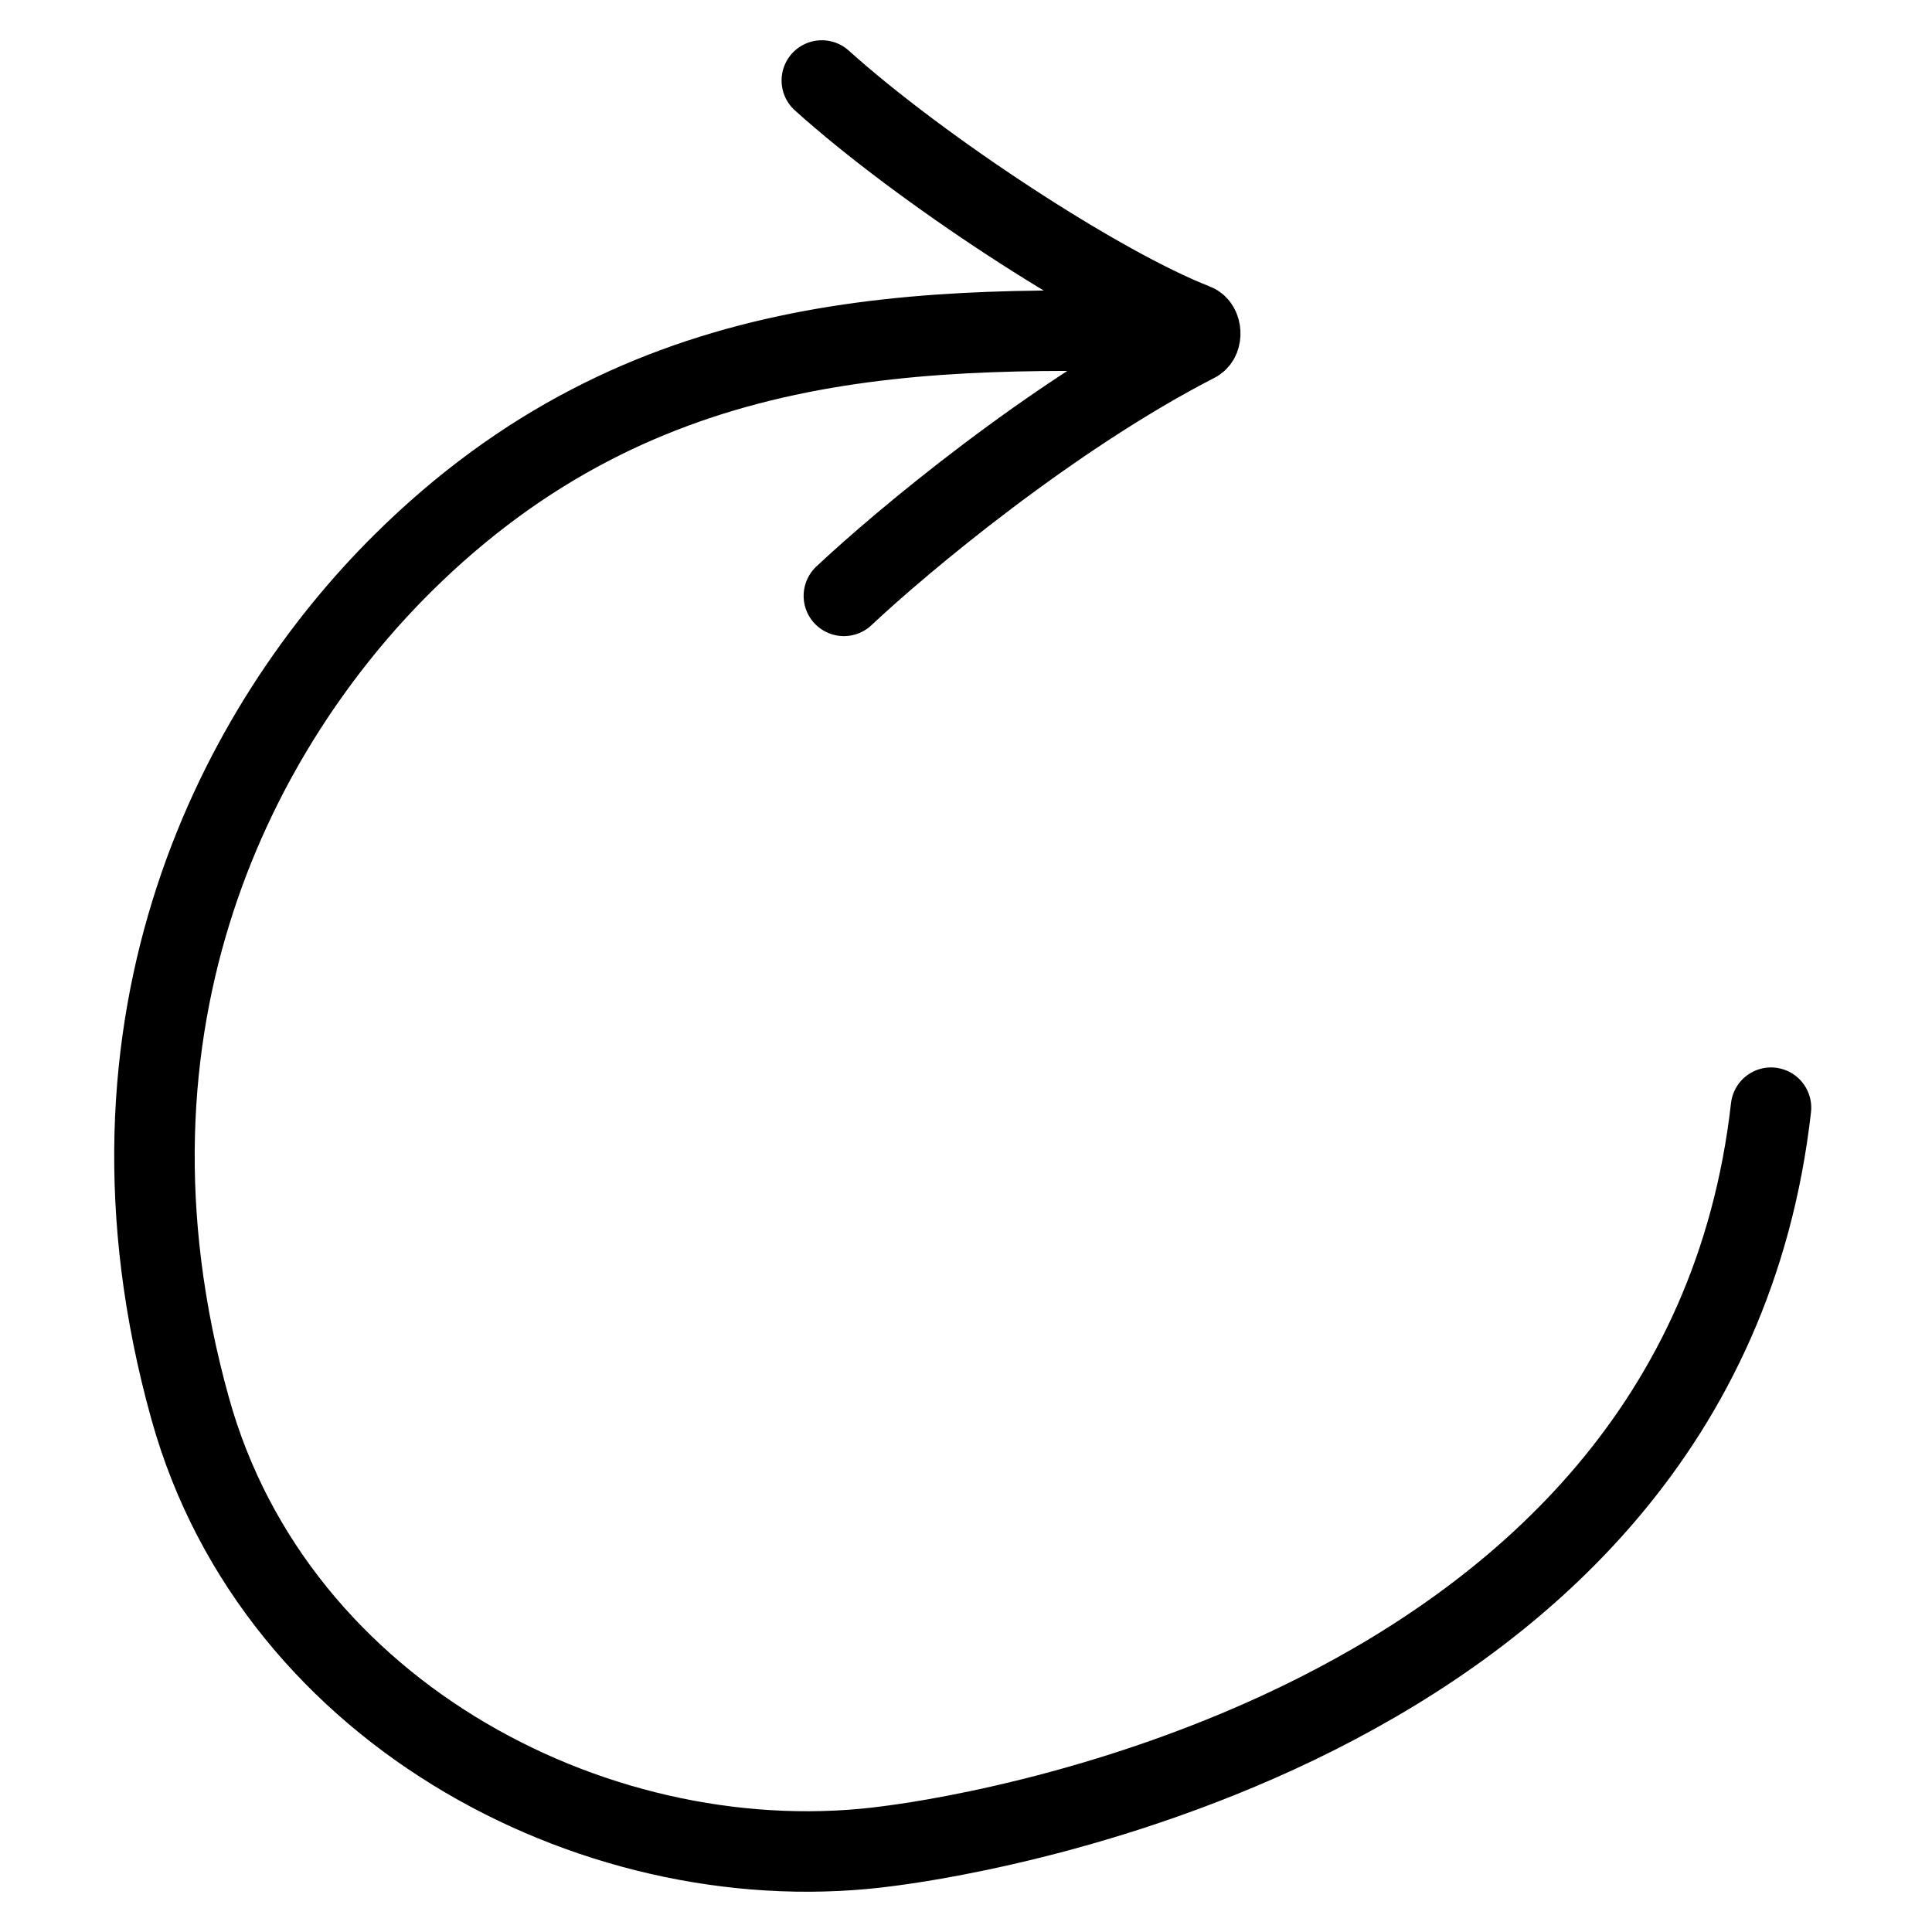 <svg width="24" height="24" viewBox="0 0 24 24" fill="none" xmlns="http://www.w3.org/2000/svg">
<path d="M10.483 7.402C11.213 6.716 13.065 5.17 14.859 4.248C14.933 4.21 14.924 4.054 14.846 4.024C13.664 3.565 11.432 2.101 10.209 1M22 13.76C21.105 21.676 11.489 22.871 11.065 22.929C7.518 23.42 3.431 21.334 2.363 17.499C1.008 12.639 3 8.984 5 7C8 4.024 11.443 4.043 14.846 4.134" stroke="black" stroke-linecap="round"/>
</svg>
